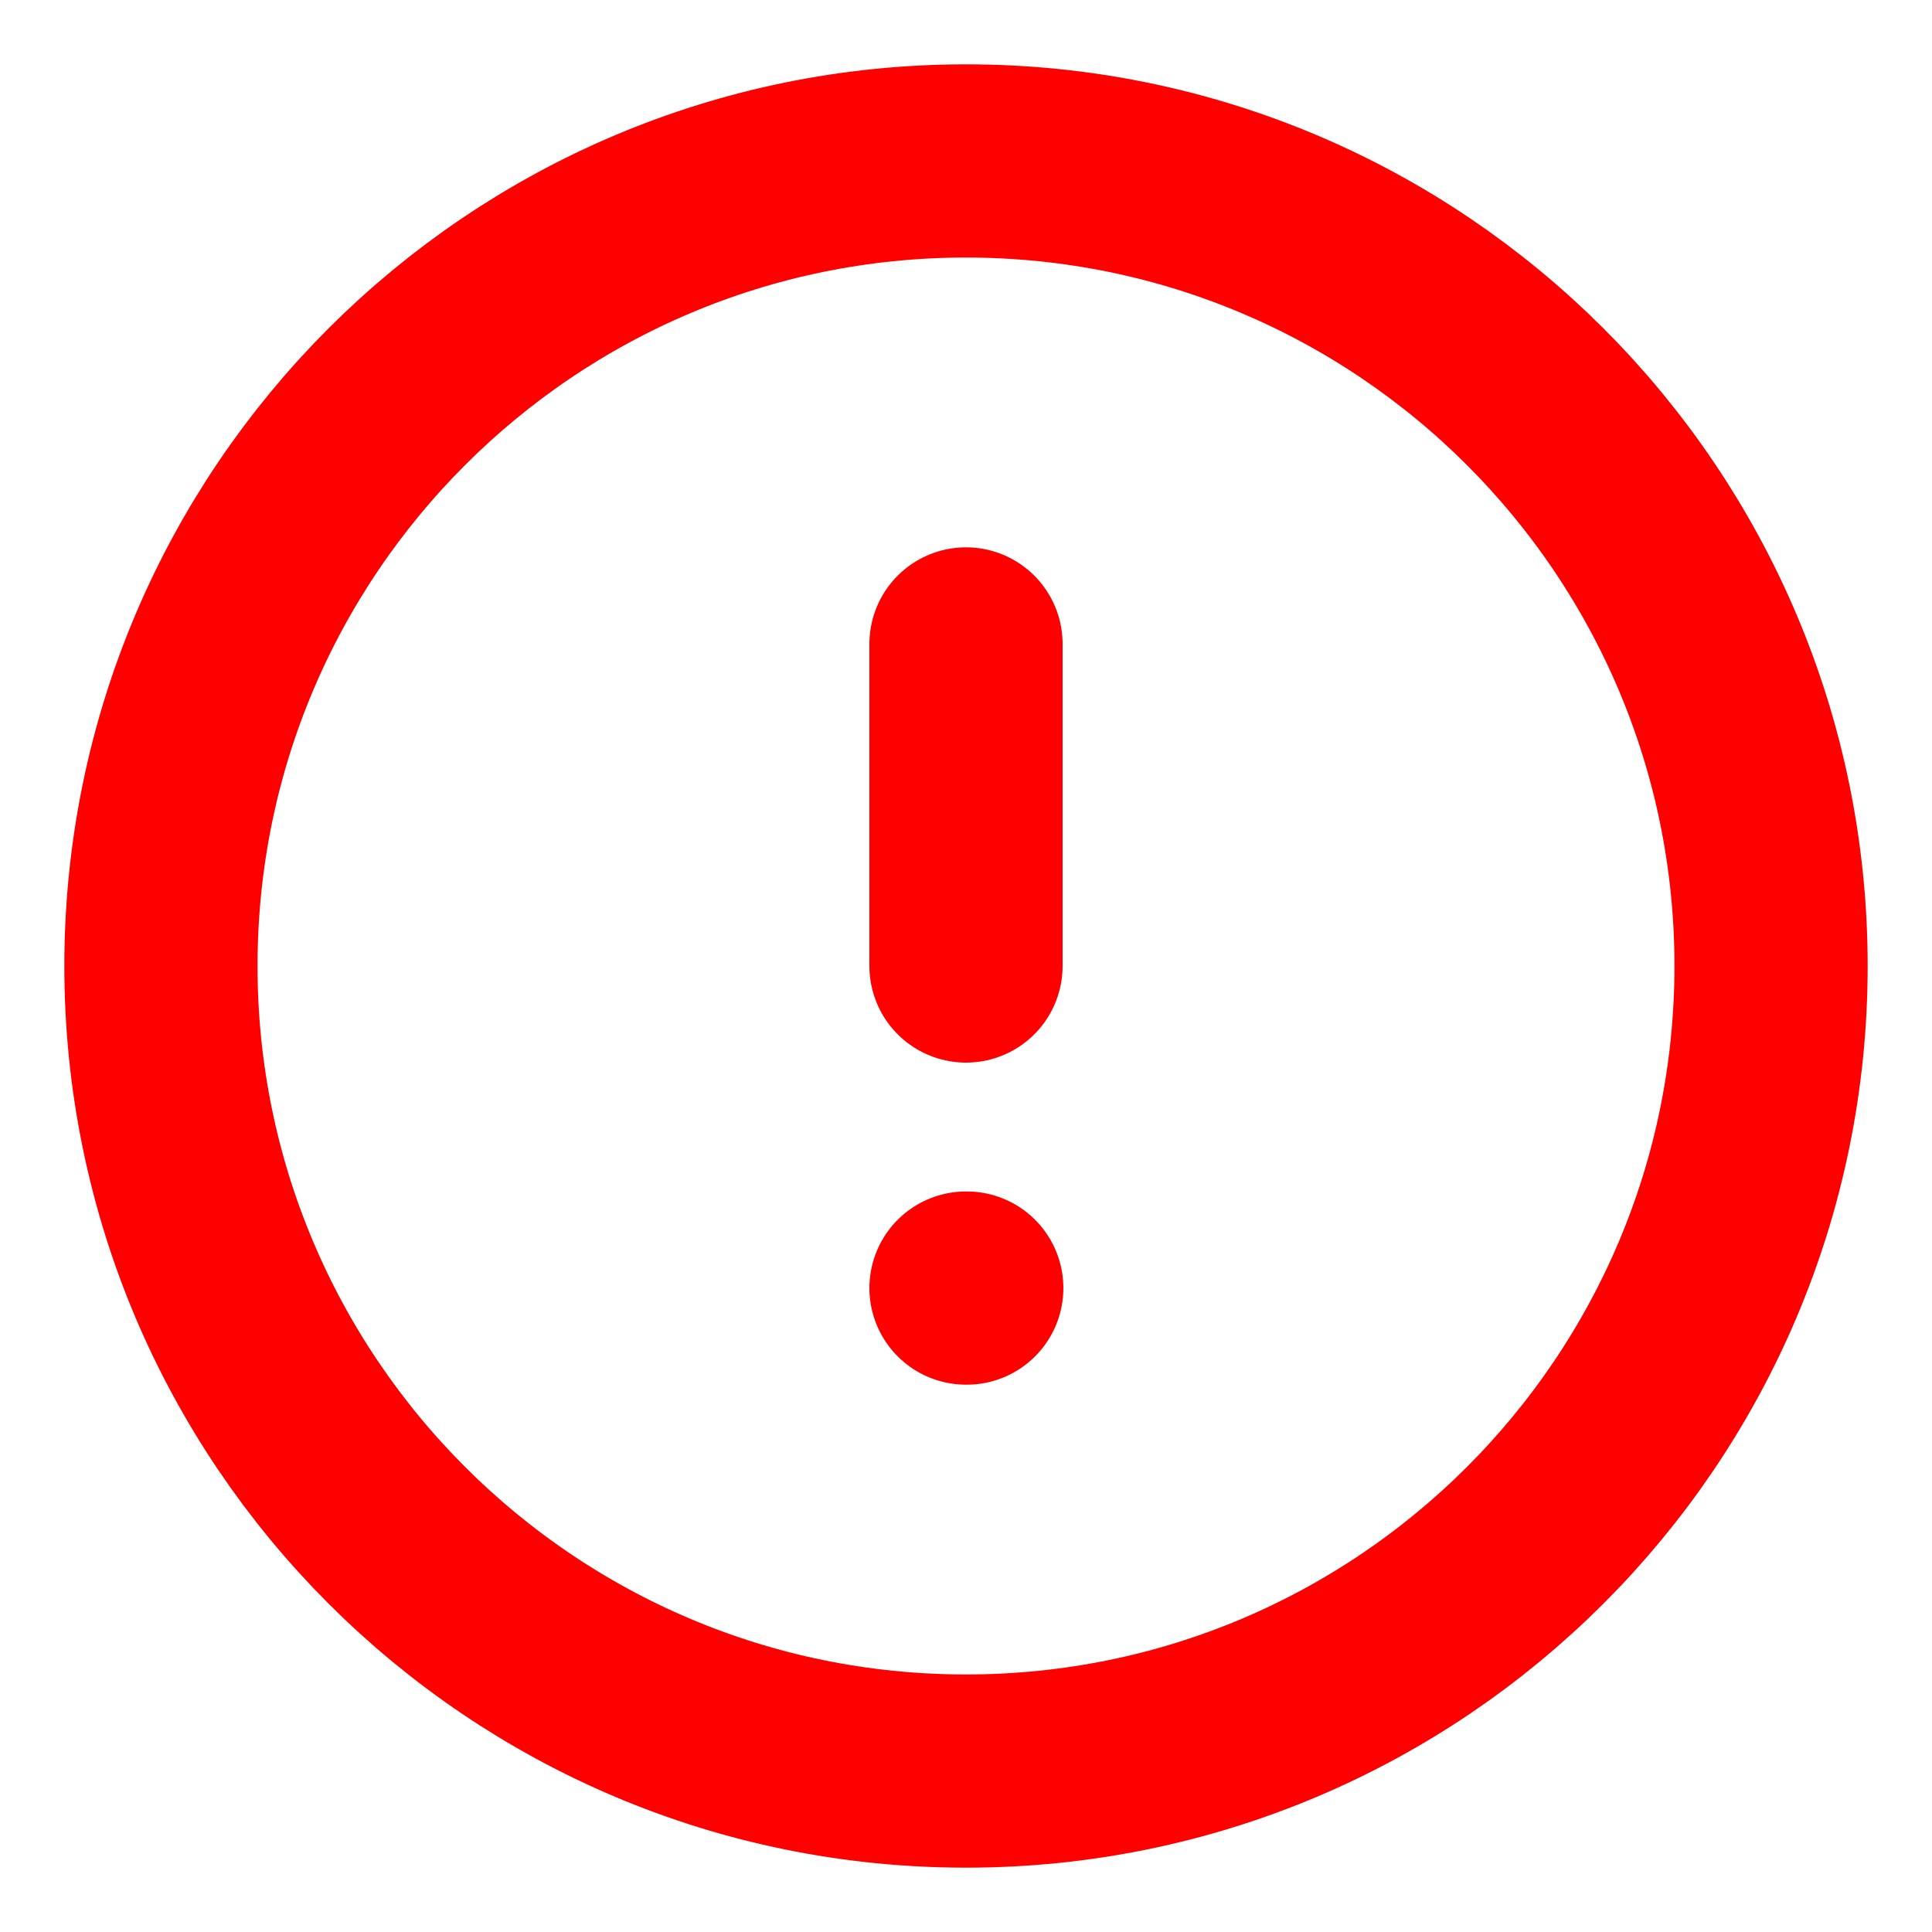 <svg width="10" height="10" viewBox="0 0 10 10" fill="none" xmlns="http://www.w3.org/2000/svg">
<g id="fi:alert-circle" clip-path="url(#clip0_165_961)">
<path id="Vector" d="M5 9.167C7.301 9.167 9.167 7.301 9.167 5C9.167 2.699 7.301 0.833 5 0.833C2.699 0.833 0.833 2.699 0.833 5C0.833 7.301 2.699 9.167 5 9.167Z" stroke="#FF0000" stroke-linecap="round" stroke-linejoin="round"/>
<path id="Vector_2" d="M5 6.667H5.004" stroke="#FF0000" stroke-linecap="round" stroke-linejoin="round"/>
<path id="Vector_3" d="M5 3.333V5" stroke="#FF0000" stroke-linecap="round" stroke-linejoin="round"/>
</g>
<defs>
<clipPath id="clip0_165_961">
<rect width="10" height="10" fill="white"/>
</clipPath>
</defs>
</svg>
